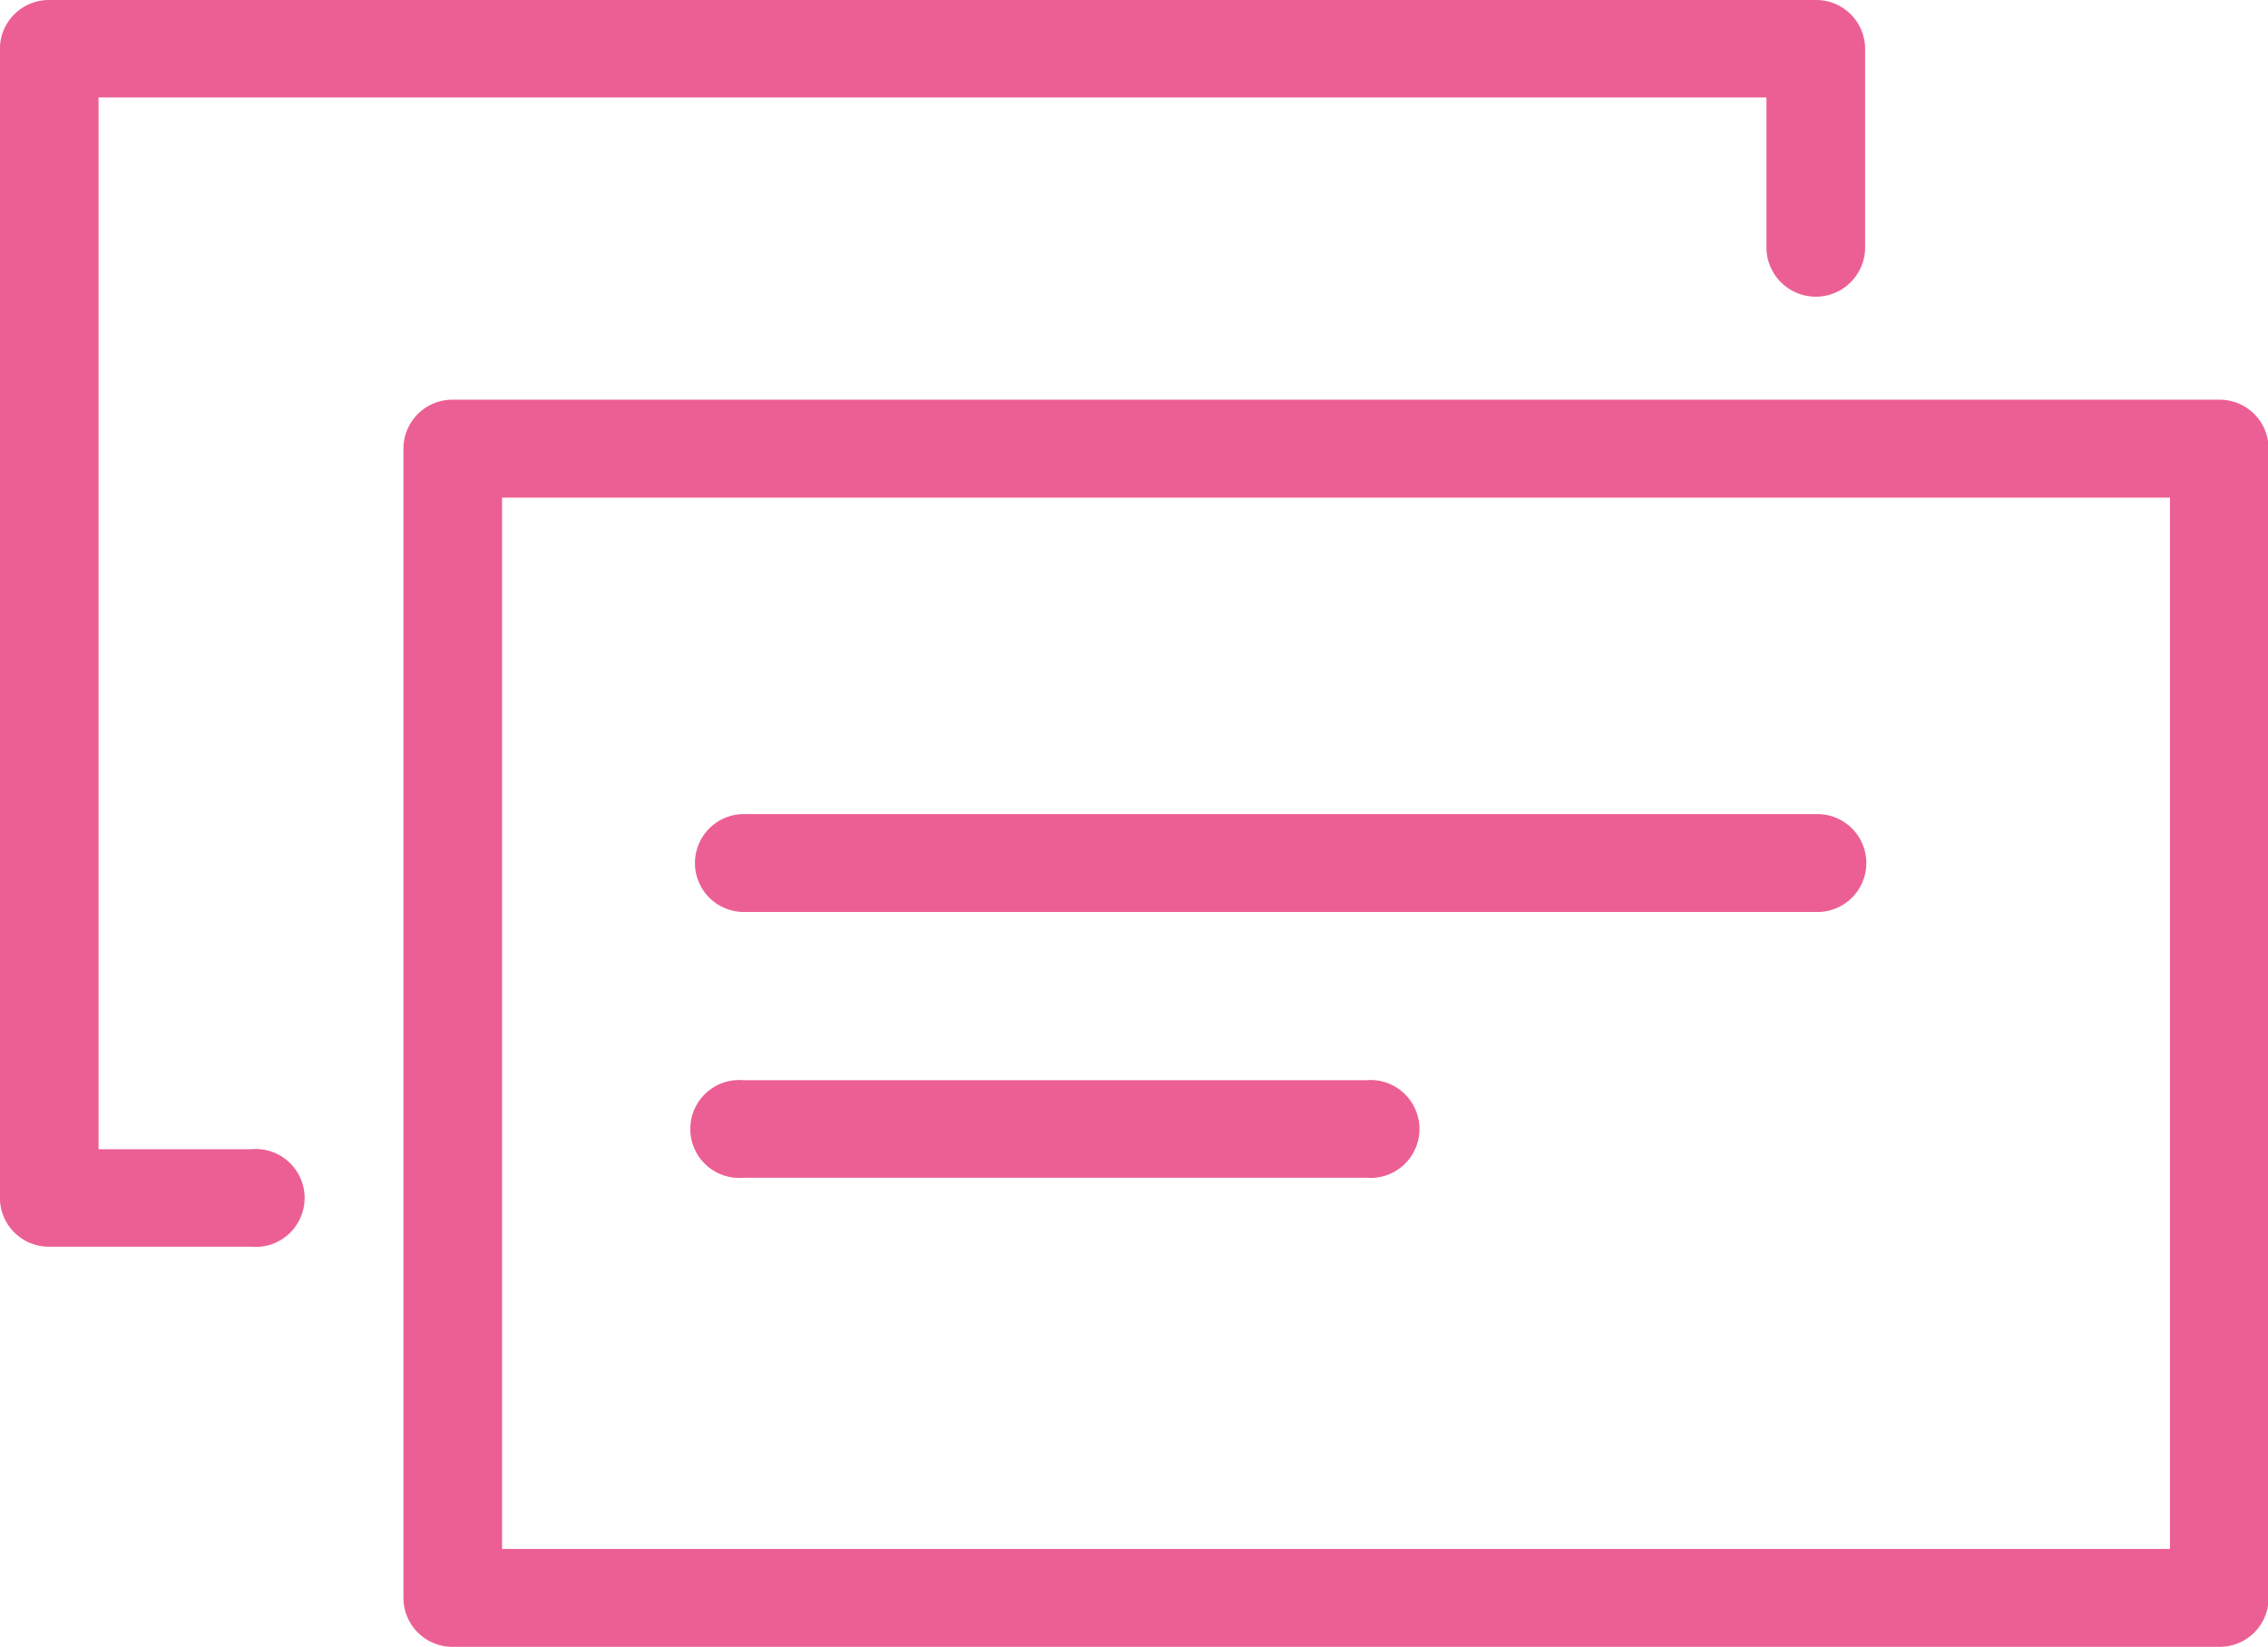 <?xml version="1.0" encoding="utf-8"?><svg xmlns="http://www.w3.org/2000/svg" width="50.969" height="37" viewBox="0 0 50.969 37"><defs><style>.cls-1{fill:#ec5f94;fill-rule:evenodd}</style></defs><path class="cls-1" d="M794.844 1669h-39.7a1.1 1.1 0 0 1-1.108-1.1v-25.82a1.1 1.1 0 0 1 1.108-1.1h39.7a1.1 1.1 0 0 1 1.108 1.1v25.82a1.1 1.1 0 0 1-1.108 1.1zm-38.592-2.2h37.483v-23.62h-37.483v23.62zm-5.642-6.79h-4.534a1.1 1.1 0 0 1-1.109-1.1v-25.82a1.1 1.1 0 0 1 1.109-1.09h39.7a1.1 1.1 0 0 1 1.108 1.09v4.5a1.109 1.109 0 0 1-2.217 0v-3.4h-37.483v23.63h3.426a1.1 1.1 0 1 1 0 2.19zm35.2-7.52h-24.123a1.1 1.1 0 1 1 0-2.2h24.124a1.1 1.1 0 1 1 0 2.2zm-10.147 5.97h-13.976a1.1 1.1 0 1 1 0-2.19h13.977a1.1 1.1 0 1 1 0 2.19z" transform="translate(-744.969 -1632)"/></svg>